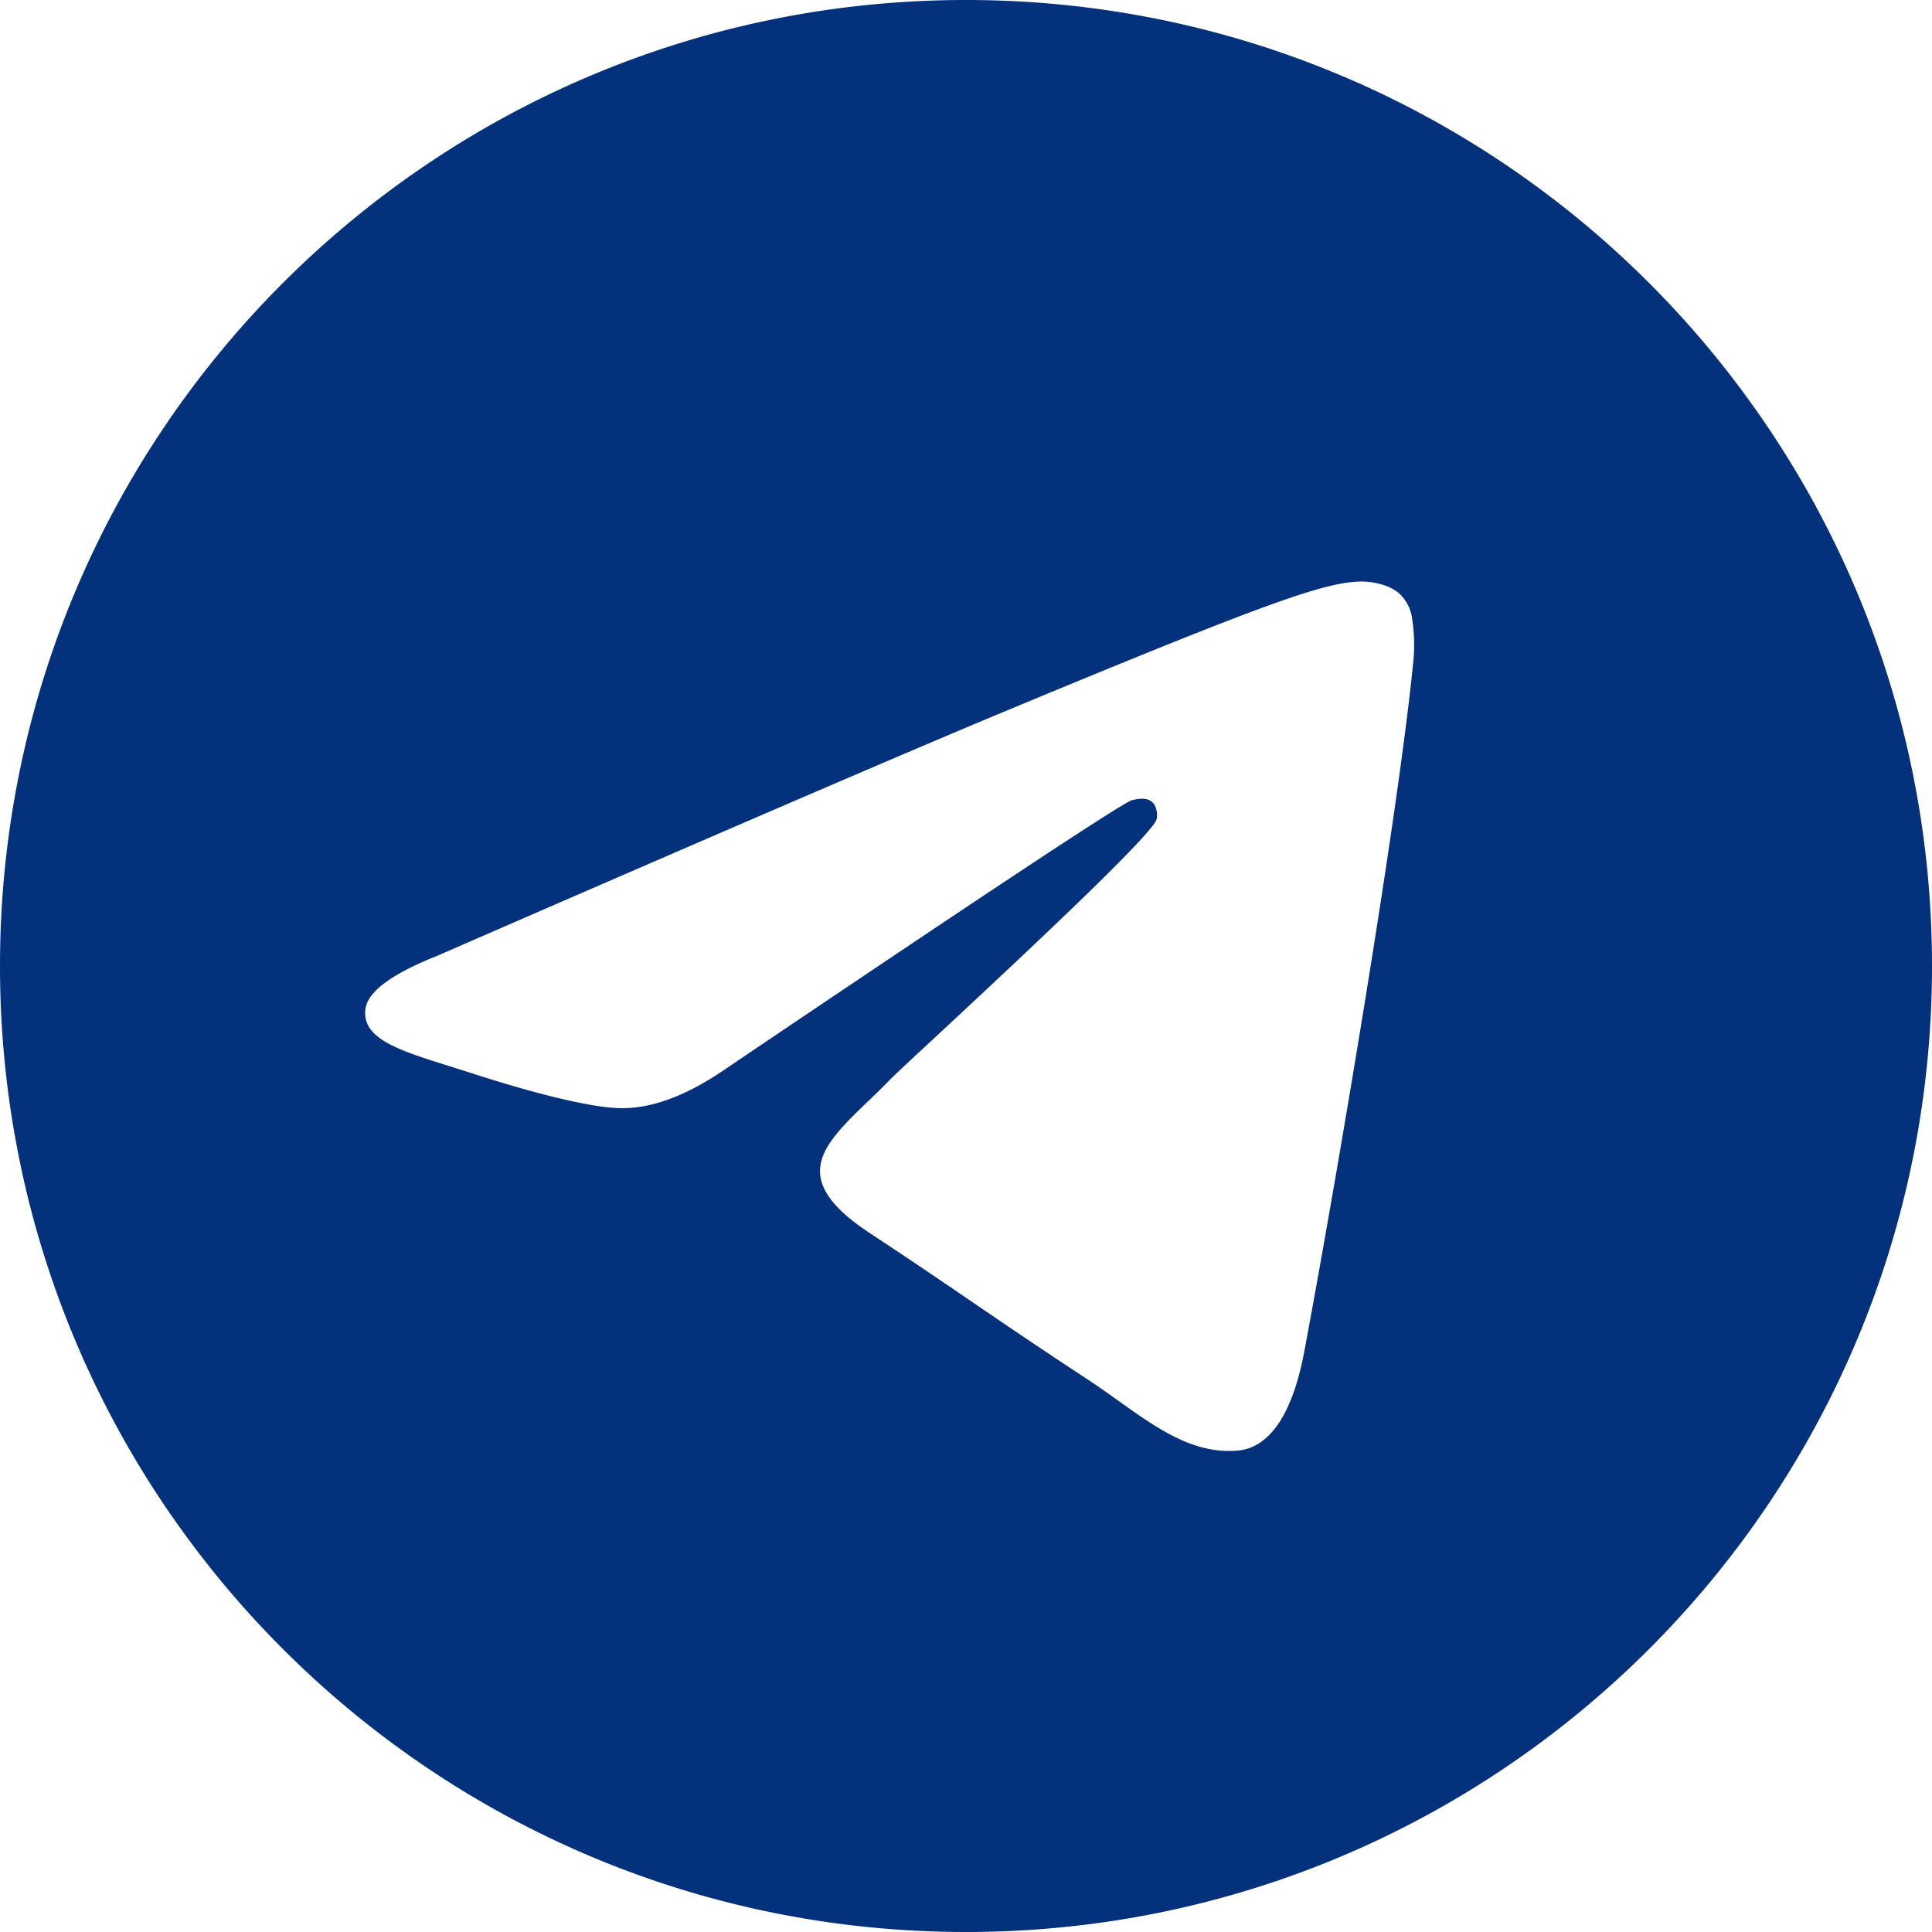 <svg xmlns="http://www.w3.org/2000/svg" width="28" height="28" fill="none"><g clip-path="url(#a)"><path fill="#04317B" fill-rule="evenodd" d="M28 14c0 7.732-6.268 14-14 14S0 21.732 0 14 6.268 0 14 0s14 6.268 14 14m-13.498-3.665q-2.043.851-8.165 3.517-.995.396-1.041.774c-.054.426.48.594 1.206.822l.307.097c.714.233 1.676.505 2.176.515q.68.015 1.518-.56 5.72-3.862 5.905-3.904c.087-.02.208-.044.29.028.082.073.074.211.065.248-.053.225-2.147 2.172-3.23 3.18-.339.314-.578.537-.627.588q-.166.17-.33.325c-.663.64-1.161 1.12.028 1.905.572.376 1.03.688 1.486.999.498.34.995.678 1.639 1.1q.244.162.472.327c.58.413 1.101.785 1.745.726.374-.035.76-.386.957-1.436.464-2.479 1.376-7.851 1.586-10.065a2.5 2.5 0 0 0-.023-.551.6.6 0 0 0-.2-.38c-.167-.135-.426-.164-.542-.162-.526.01-1.334.29-5.222 1.907" clip-rule="evenodd"/></g><defs><clipPath id="a"><path fill="#fff" d="M0 0h28v28H0z"/></clipPath></defs></svg>
